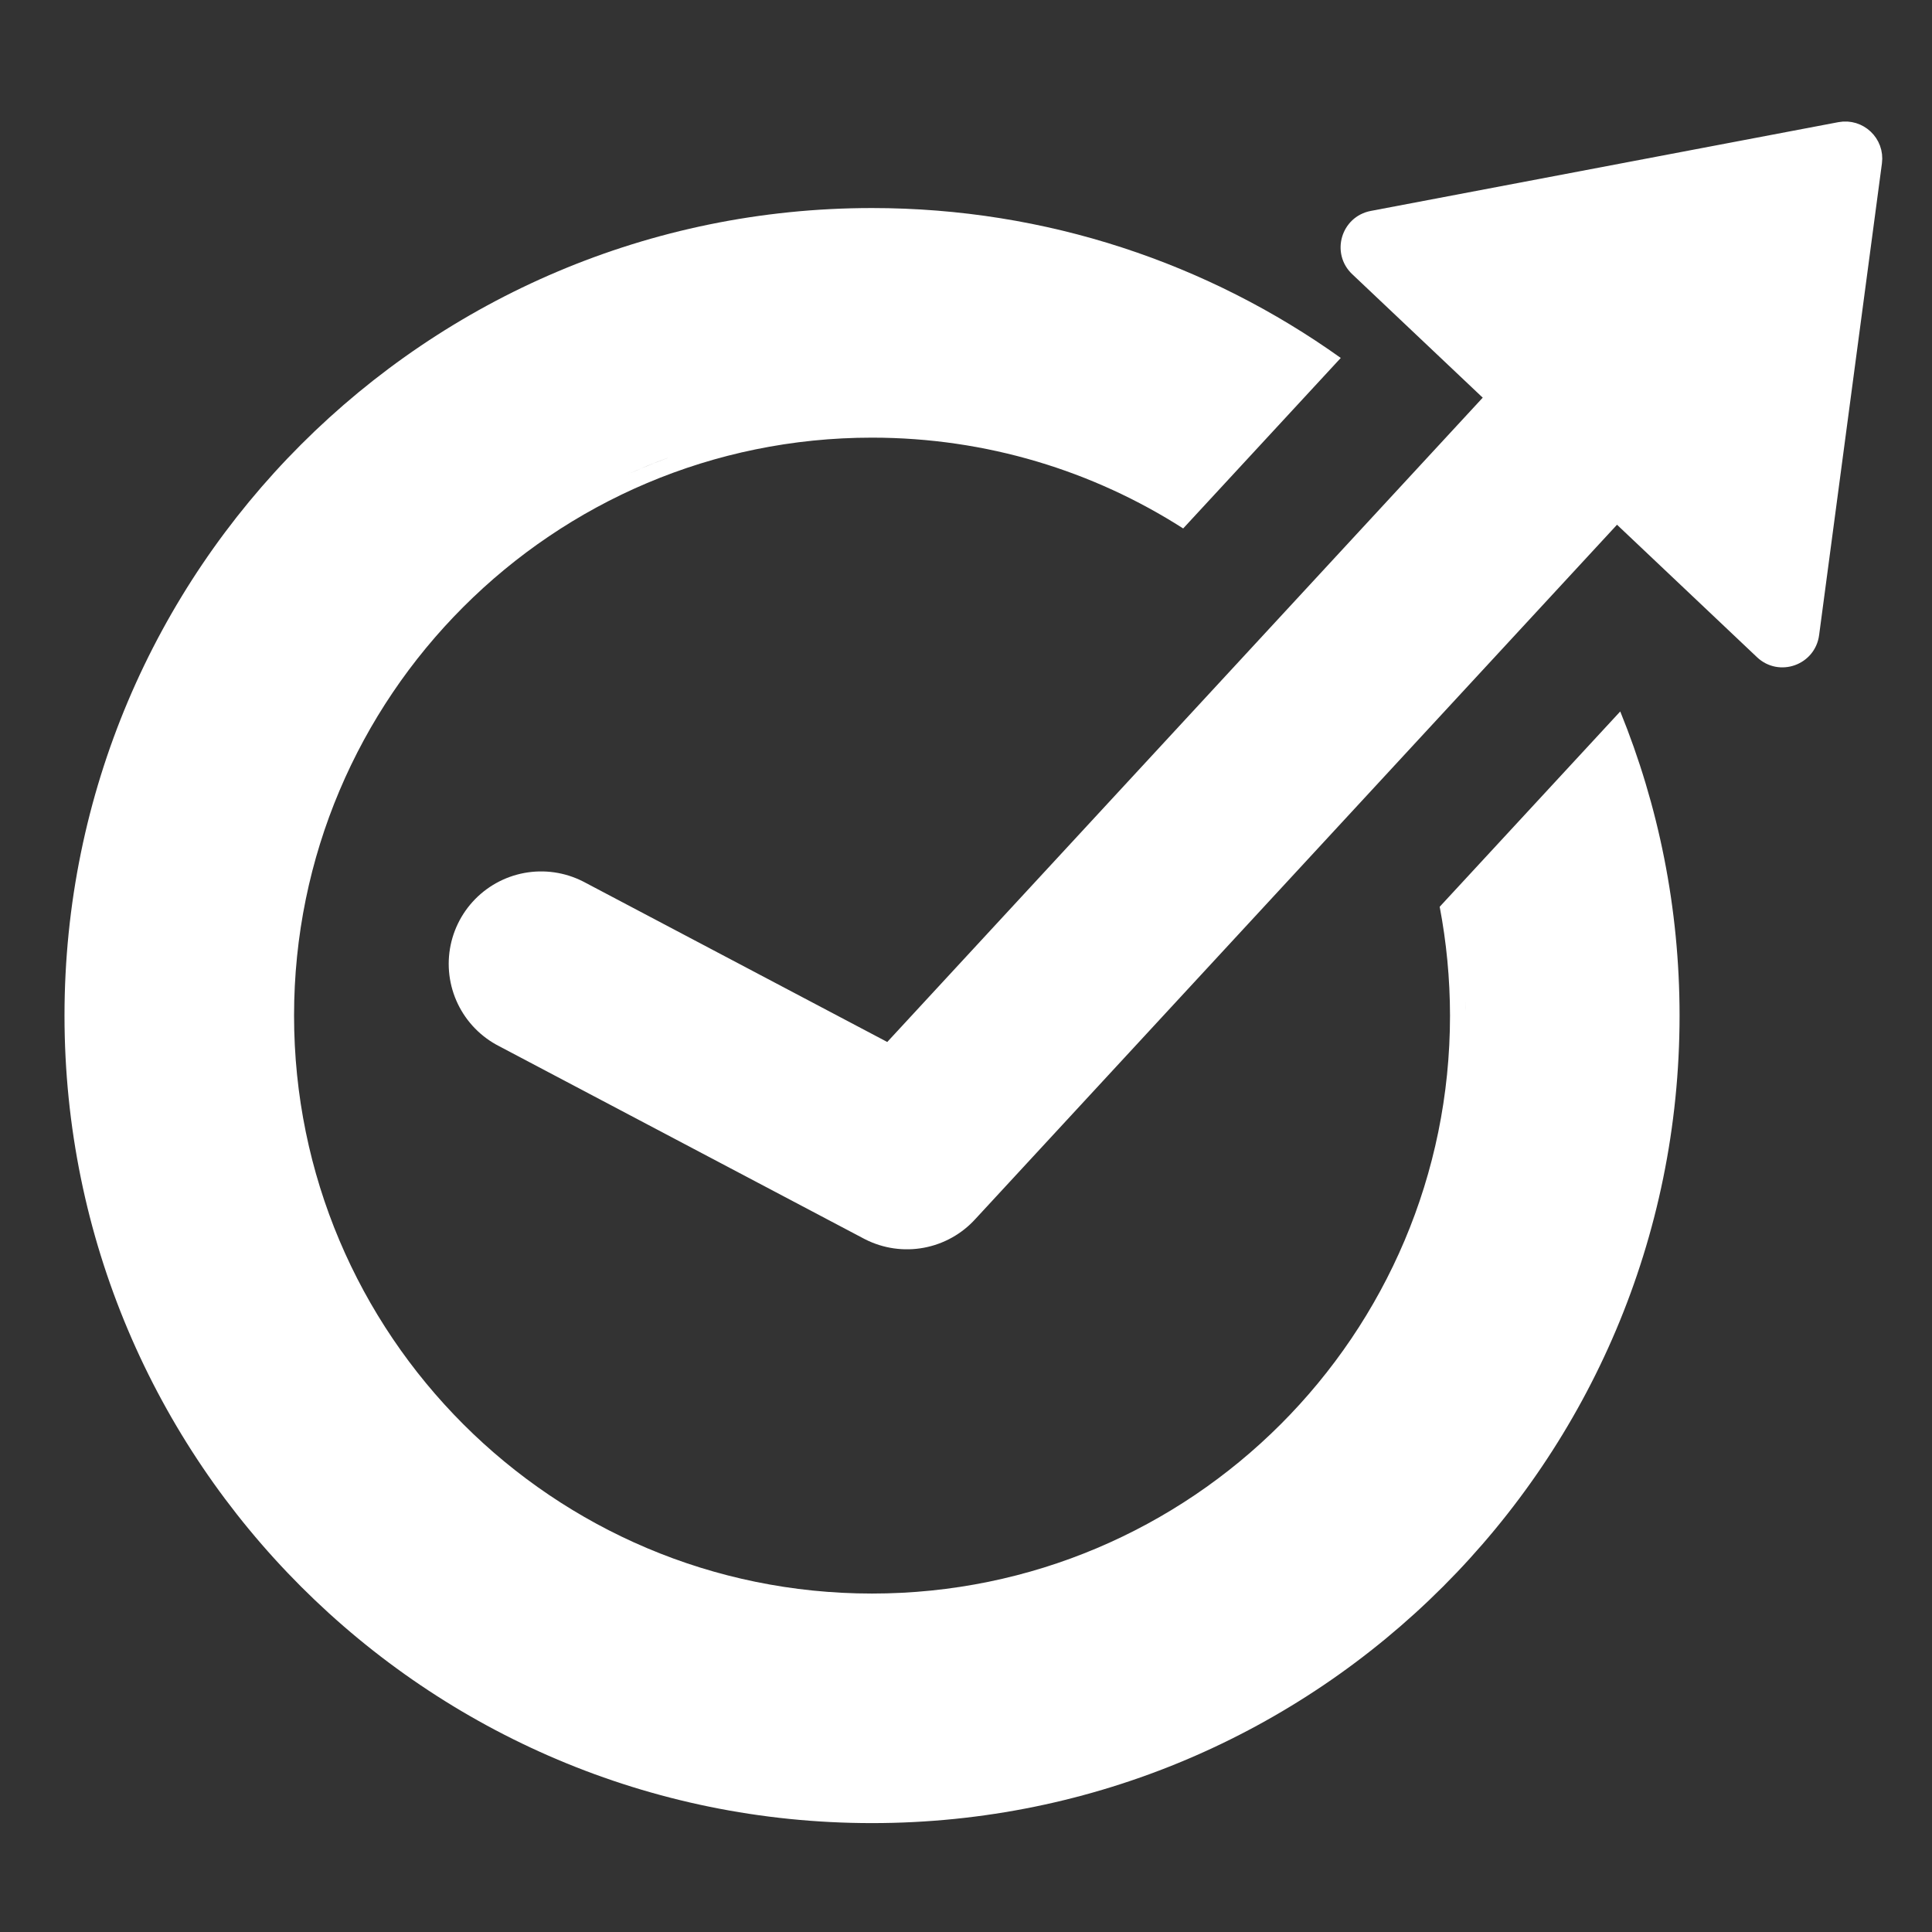 <svg width="44" height="44" viewBox="0 0 44 44" fill="none" xmlns="http://www.w3.org/2000/svg">
<rect x="0" y="0" width="44" height="44" fill="#333333" stroke="none"/>
<g clip-path="url(#clip0_3324_4802)">
<path d="M12.324 21.951L20.655 26.347L36.539 9.16" stroke="white" stroke-width="4.21" stroke-linecap="round" stroke-linejoin="round"/>
<path d="M41.907 2.989C42.33 2.909 42.708 3.266 42.651 3.693L41.22 14.439C41.152 14.95 40.534 15.169 40.16 14.815L30.94 6.091C30.565 5.737 30.75 5.108 31.256 5.011L41.907 2.989Z" fill="white" stroke="white" stroke-width="0.421"/>
<path d="M19.859 4.738C23.84 4.738 27.525 6.003 30.535 8.152L26.946 12.035C24.901 10.726 22.468 9.967 19.859 9.967C12.591 9.967 6.698 15.86 6.697 23.129C6.697 30.398 12.59 36.292 19.859 36.292C27.129 36.292 33.023 30.398 33.023 23.129C33.022 22.282 32.941 21.454 32.788 20.651L36.9 16.203C37.77 18.341 38.251 20.679 38.251 23.129C38.251 33.286 30.017 41.52 19.859 41.52C9.703 41.52 1.469 33.286 1.469 23.129C1.469 12.972 9.703 4.739 19.859 4.738ZM33.085 25.956C33.097 25.898 33.108 25.84 33.12 25.781C33.108 25.84 33.097 25.898 33.085 25.956ZM33.27 24.862C33.281 24.782 33.291 24.702 33.3 24.622C33.291 24.702 33.281 24.782 33.27 24.862ZM33.315 24.475C33.323 24.4 33.329 24.324 33.335 24.249C33.329 24.324 33.323 24.4 33.315 24.475ZM33.349 24.075C33.353 24.015 33.357 23.954 33.36 23.894C33.357 23.954 33.353 24.015 33.349 24.075ZM33.382 23.129C33.382 23.016 33.382 22.903 33.379 22.79C33.382 22.903 33.383 23.016 33.383 23.129H33.382ZM15.211 10.427C14.9 10.541 14.595 10.666 14.295 10.802L14.597 10.67C14.799 10.585 15.003 10.504 15.21 10.428L15.211 10.427ZM33.155 25.602C33.172 25.51 33.188 25.417 33.203 25.323C33.188 25.417 33.172 25.51 33.155 25.602ZM33.217 25.237C33.232 25.142 33.246 25.046 33.259 24.949C33.246 25.046 33.232 25.142 33.217 25.237ZM33.369 23.708C33.372 23.633 33.375 23.557 33.377 23.481C33.375 23.557 33.372 23.633 33.369 23.708ZM33.378 23.479L33.377 23.481C33.38 23.366 33.382 23.251 33.382 23.135C33.382 23.25 33.381 23.364 33.378 23.479Z" fill="white"/>
</g>
<defs>
<clipPath id="clip0_3324_4802">
<rect width="44" height="44" fill="white"/>
</clipPath>
</defs>
</svg>
